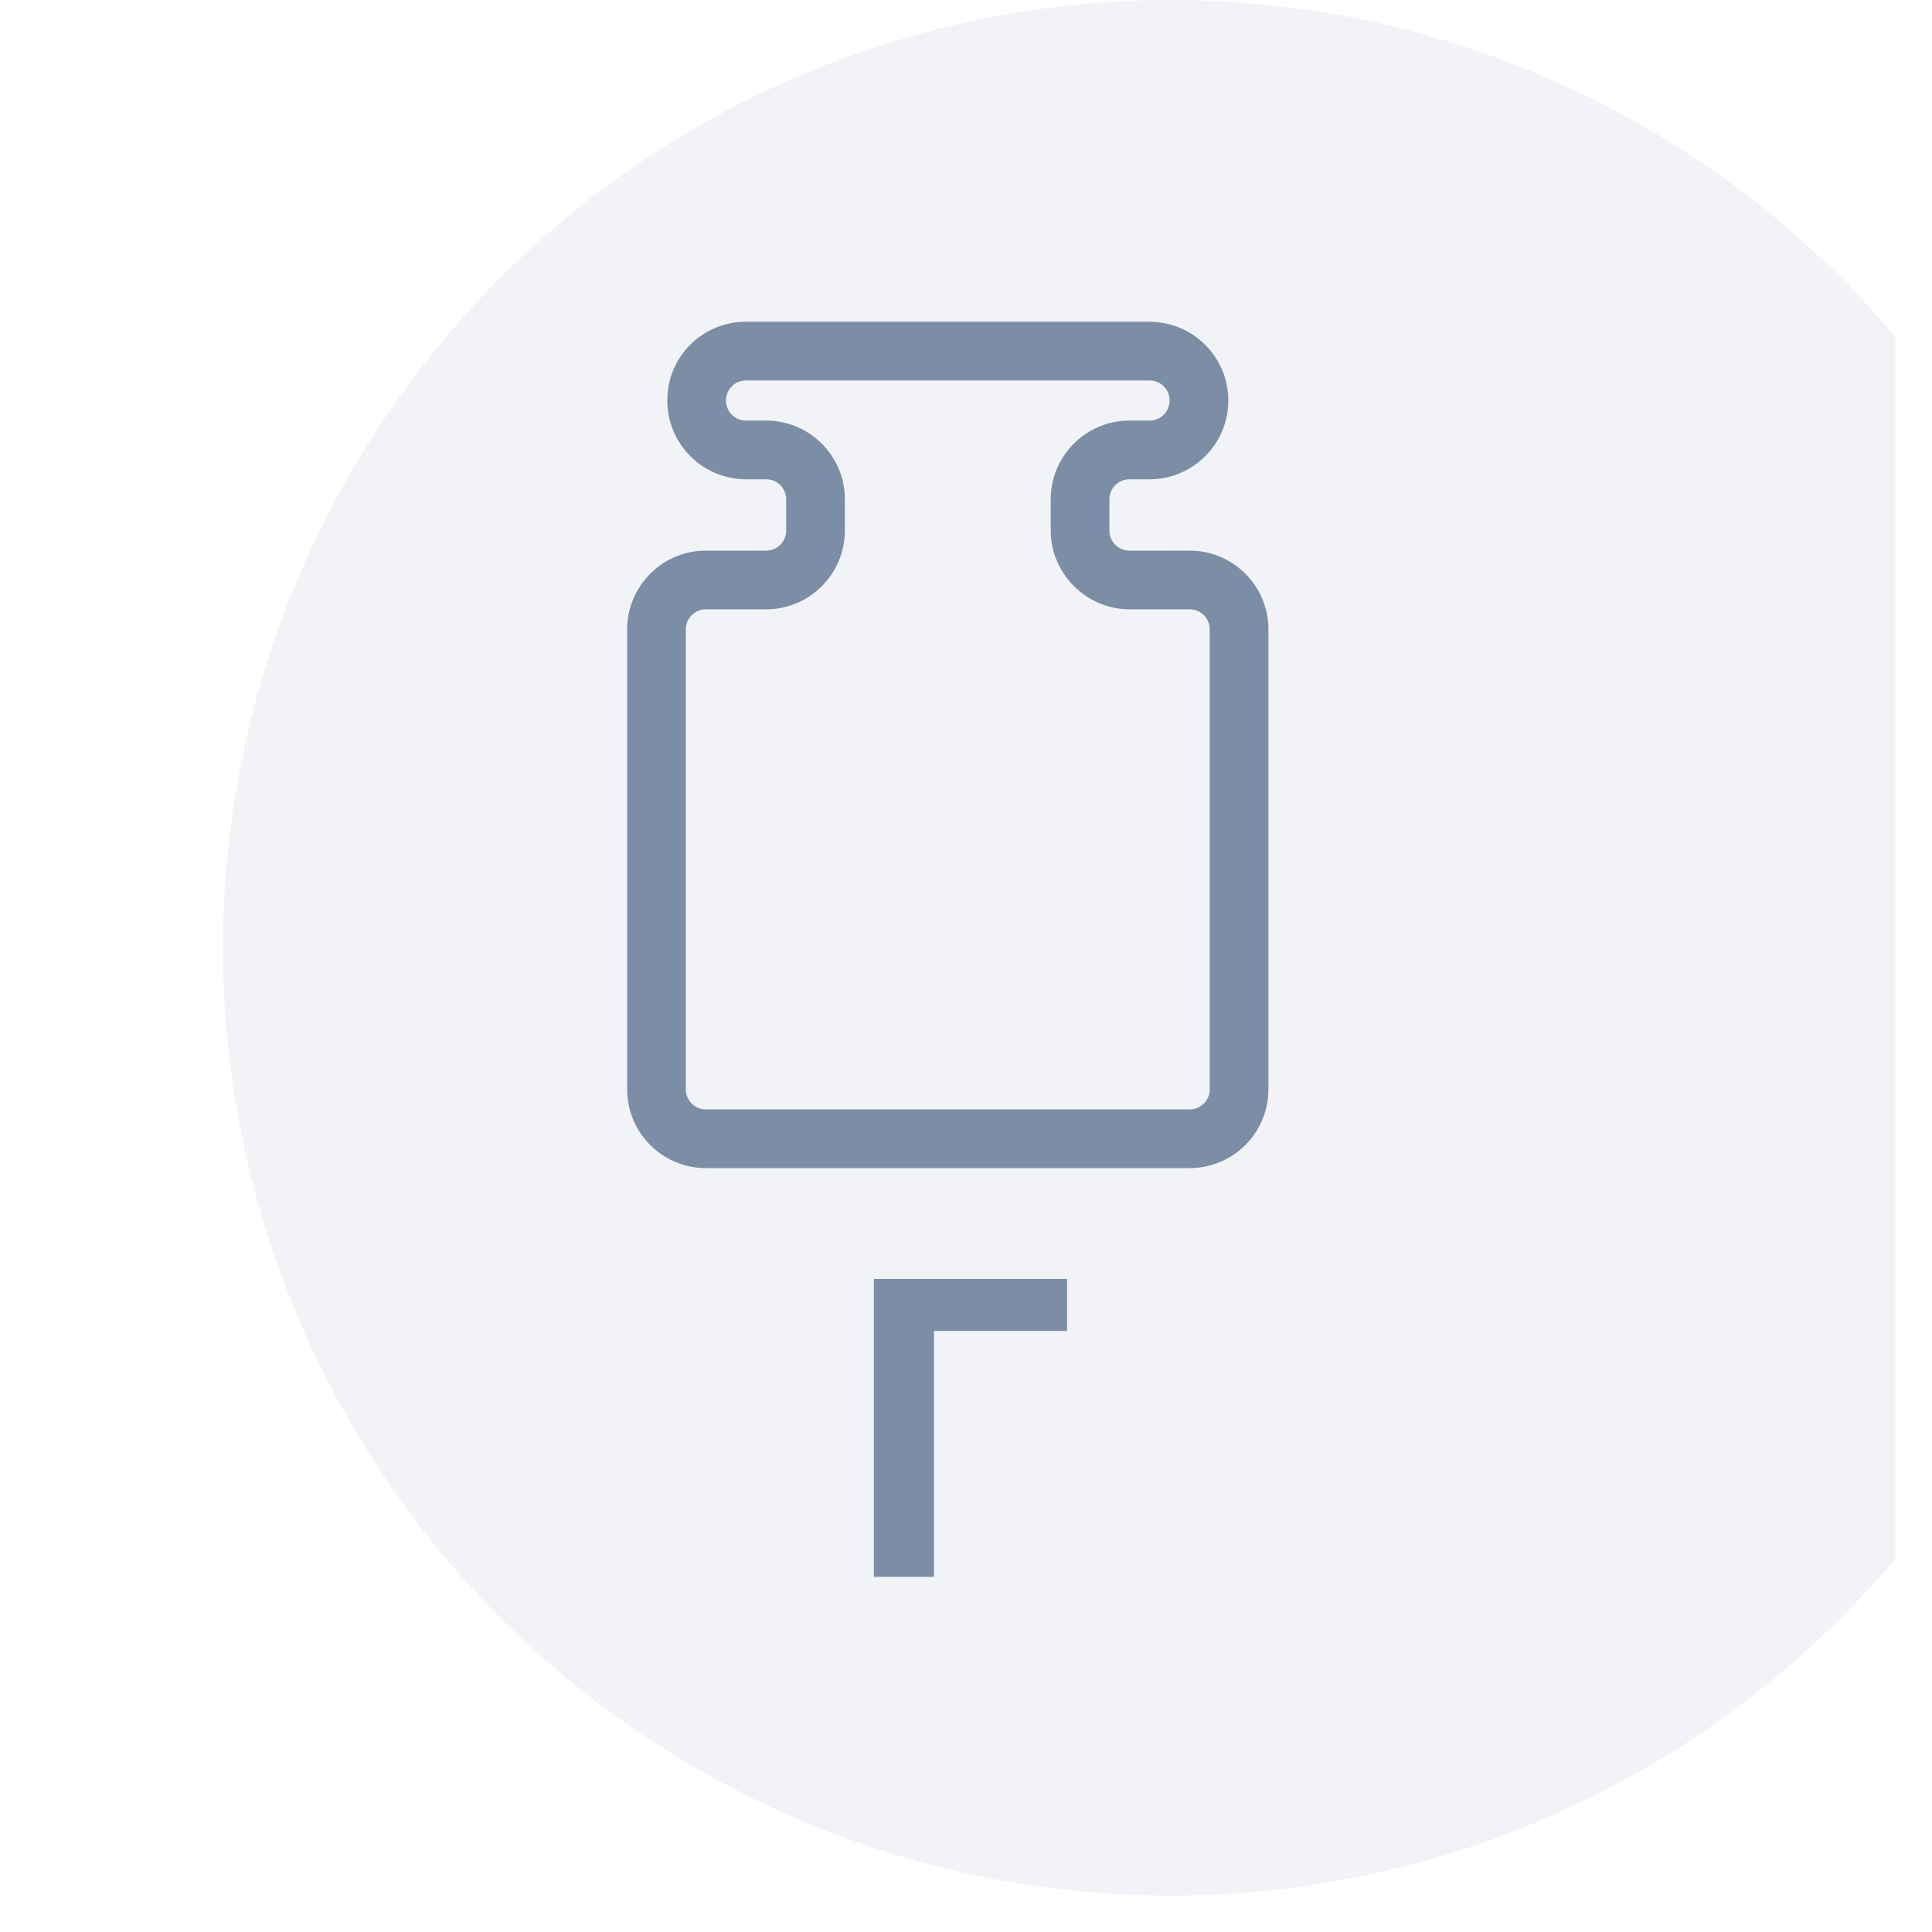 <svg width="26" height="26" viewBox="0 0 26 26" fill="none" xmlns="http://www.w3.org/2000/svg">
<g clip-path="url(#clip0_5727_11578)">
<g filter="url(#filter0_ii_5727_11578)">
<circle cx="12.755" cy="12.755" r="12.755" fill="#F1F3F7"/>
</g>
<path d="M16.01 15.72H9.5C8.92 15.72 8.44 15.25 8.44 14.66V8.47C8.44 7.89 8.91 7.41 9.5 7.41H10.31C10.46 7.41 10.58 7.29 10.58 7.14V6.72C10.58 6.57 10.46 6.45 10.31 6.45H10.04C9.46 6.45 8.98 5.98 8.98 5.39C8.98 4.8 9.45 4.33 10.04 4.33H15.47C16.05 4.33 16.53 4.8 16.53 5.39C16.53 5.98 16.05 6.45 15.47 6.45H15.2C15.05 6.45 14.93 6.57 14.93 6.72V7.14C14.93 7.29 15.05 7.41 15.2 7.41H16.01C16.59 7.41 17.07 7.88 17.07 8.47V14.66C17.07 15.24 16.6 15.72 16.01 15.72ZM9.5 8.2C9.35 8.2 9.23 8.32 9.23 8.47V14.66C9.23 14.81 9.35 14.93 9.5 14.93H16.01C16.16 14.93 16.28 14.81 16.28 14.66V8.47C16.28 8.32 16.16 8.2 16.01 8.2H15.2C14.62 8.2 14.14 7.72 14.14 7.14V6.72C14.14 6.14 14.61 5.66 15.2 5.66H15.47C15.62 5.66 15.74 5.54 15.74 5.39C15.74 5.24 15.62 5.12 15.47 5.12H10.04C9.89 5.12 9.77 5.24 9.77 5.39C9.77 5.54 9.89 5.66 10.04 5.66H10.31C10.89 5.66 11.37 6.13 11.37 6.72V7.14C11.37 7.72 10.9 8.2 10.31 8.2H9.5Z" fill="#7C8EA6"/>
<path d="M12.57 17.911V21.221H11.76V17.211H14.36V17.911H12.56H12.57Z" fill="#7C8EA6"/>
</g>
<defs>
<filter id="filter0_ii_5727_11578" x="0" y="-2" width="27.51" height="29.51" filterUnits="userSpaceOnUse" color-interpolation-filters="sRGB">
<feFlood flood-opacity="0" result="BackgroundImageFix"/>
<feBlend mode="normal" in="SourceGraphic" in2="BackgroundImageFix" result="shape"/>
<feColorMatrix in="SourceAlpha" type="matrix" values="0 0 0 0 0 0 0 0 0 0 0 0 0 0 0 0 0 0 127 0" result="hardAlpha"/>
<feOffset dx="1" dy="2"/>
<feGaussianBlur stdDeviation="1"/>
<feComposite in2="hardAlpha" operator="arithmetic" k2="-1" k3="1"/>
<feColorMatrix type="matrix" values="0 0 0 0 0 0 0 0 0 0 0 0 0 0 0 0 0 0 0.11 0"/>
<feBlend mode="normal" in2="shape" result="effect1_innerShadow_5727_11578"/>
<feColorMatrix in="SourceAlpha" type="matrix" values="0 0 0 0 0 0 0 0 0 0 0 0 0 0 0 0 0 0 127 0" result="hardAlpha"/>
<feOffset dx="2" dy="-2"/>
<feGaussianBlur stdDeviation="1"/>
<feComposite in2="hardAlpha" operator="arithmetic" k2="-1" k3="1"/>
<feColorMatrix type="matrix" values="0 0 0 0 1 0 0 0 0 1 0 0 0 0 1 0 0 0 0.25 0"/>
<feBlend mode="normal" in2="effect1_innerShadow_5727_11578" result="effect2_innerShadow_5727_11578"/>
</filter>
<clipPath id="clip0_5727_11578">
<rect width="25.51" height="25.51" fill="white"/>
</clipPath>
</defs>
</svg>
